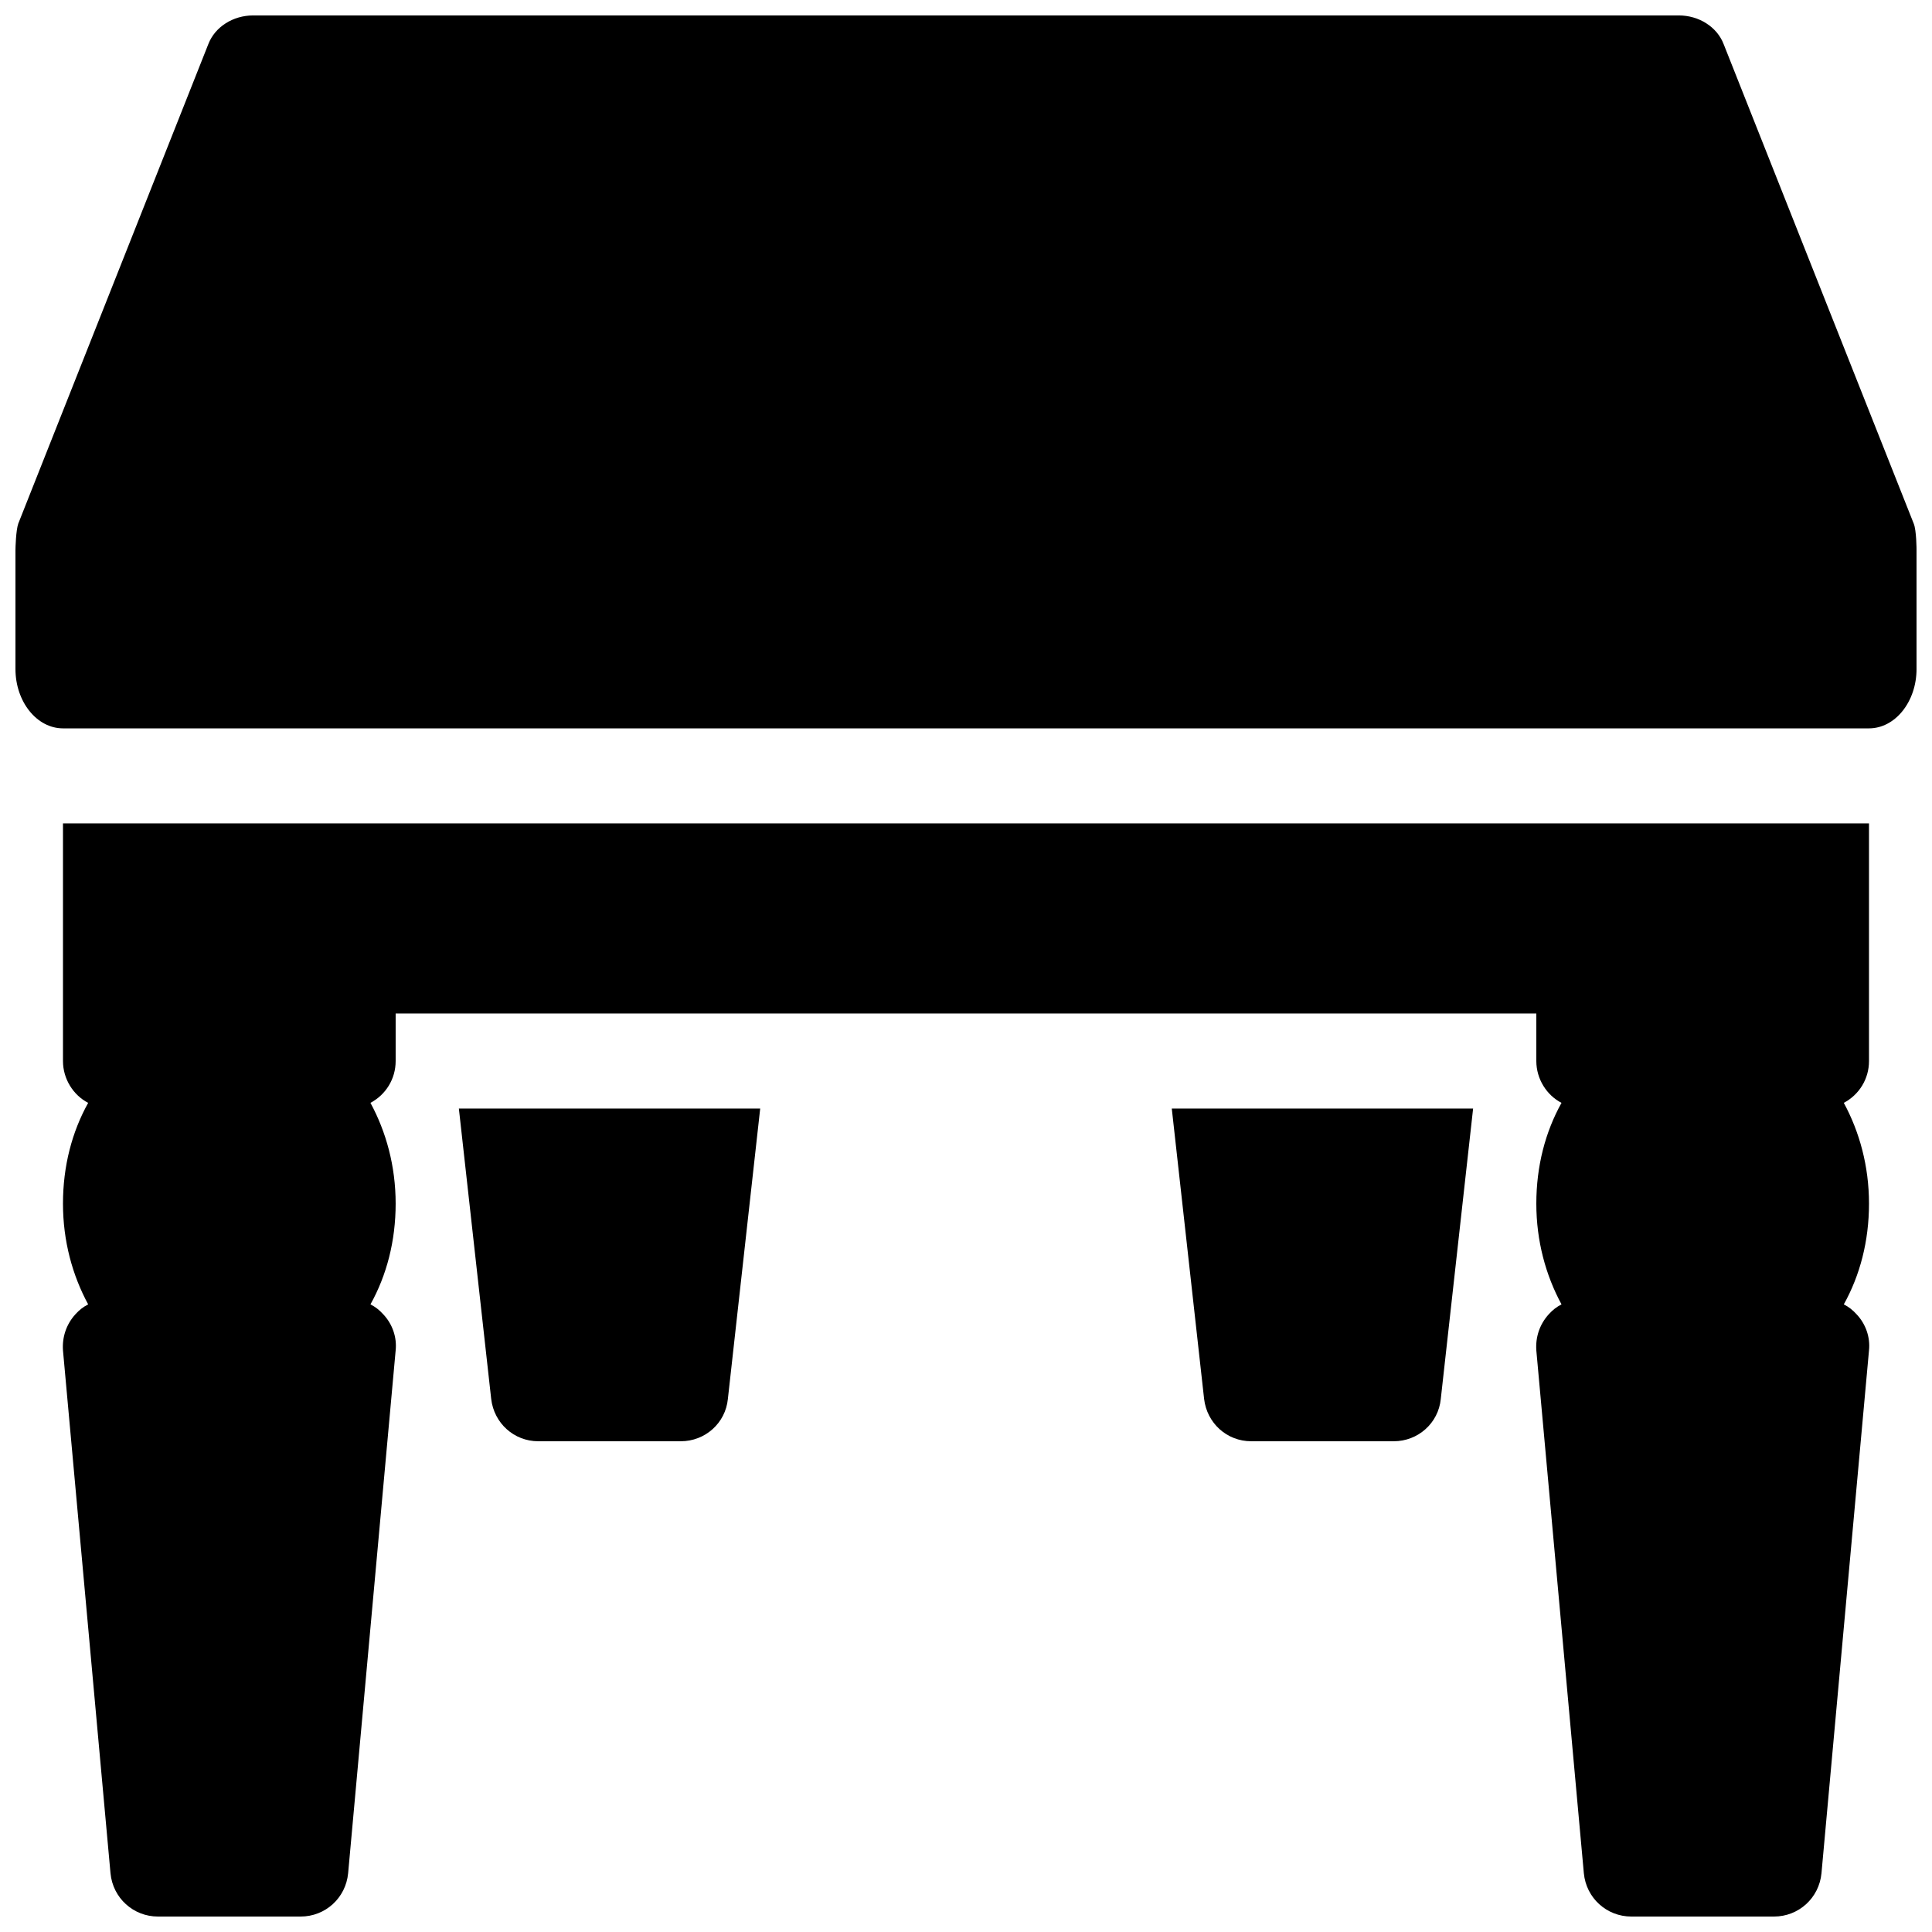 <?xml version="1.0" encoding="UTF-8"?>
<!-- Uploaded to: ICON Repo, www.iconrepo.com, Generator: ICON Repo Mixer Tools -->
<svg width="800px" height="800px" version="1.1" viewBox="144 144 512 512" xmlns="http://www.w3.org/2000/svg">
 <defs>
  <clipPath id="a">
   <path d="m148.09 148.09h503.81v503.81h-503.81z"/>
  </clipPath>
 </defs>
 <g clip-path="url(#a)">
  <path d="m639.31 362.21h-478.62v62.977c0 4.785 2.769 9.07 6.676 11.082-4.281 7.684-6.676 16.75-6.676 26.703 0 9.949 2.519 19.02 6.676 26.703-1.258 0.629-2.394 1.512-3.402 2.644-2.394 2.644-3.527 6.047-3.273 9.574l12.594 138.55c0.629 6.551 6.047 11.461 12.594 11.461h37.785c6.551 0 11.965-4.914 12.594-11.461l12.594-138.55c0.379-3.527-0.883-7.055-3.273-9.574-1.008-1.133-2.141-2.016-3.402-2.644 4.281-7.684 6.676-16.75 6.676-26.703 0-9.949-2.519-19.02-6.676-26.703 4.031-2.141 6.676-6.297 6.676-11.082v-12.594h302.29v12.594c0 4.785 2.769 9.07 6.676 11.082-4.281 7.684-6.676 16.75-6.676 26.703 0 9.949 2.519 19.02 6.676 26.703-1.258 0.629-2.394 1.512-3.402 2.644-2.394 2.644-3.527 6.047-3.273 9.574l12.594 138.55c0.629 6.551 6.047 11.461 12.594 11.461h37.785c6.551 0 11.965-4.914 12.594-11.461l12.594-138.55c0.379-3.527-0.883-7.055-3.273-9.574-1.008-1.133-2.141-2.016-3.402-2.644 4.281-7.684 6.676-16.75 6.676-26.703 0-9.949-2.519-19.02-6.676-26.703 4.031-2.141 6.676-6.297 6.676-11.082v-62.977zm-293.85 75.57h-79.855l8.566 76.957c0.754 6.422 6.047 11.211 12.469 11.211h37.785c6.422 0 11.84-4.785 12.469-11.211zm188.93 0h-79.855l8.566 76.957c0.754 6.422 6.047 11.211 12.469 11.211h37.785c6.422 0 11.84-4.785 12.469-11.211zm-385.54-155.04c-0.629 1.762-0.754 6.422-0.754 7.055v31.488c0 8.691 5.668 15.742 12.594 15.742h478.62c6.926 0 12.594-7.055 12.594-15.742v-31.488s0-5.289-0.754-7.055l-50.383-127.09c-1.762-4.535-6.551-7.559-11.84-7.559h-377.86c-5.289 0-10.078 3.023-11.84 7.559z" fill-rule="evenodd"/>
 </g>
</svg>